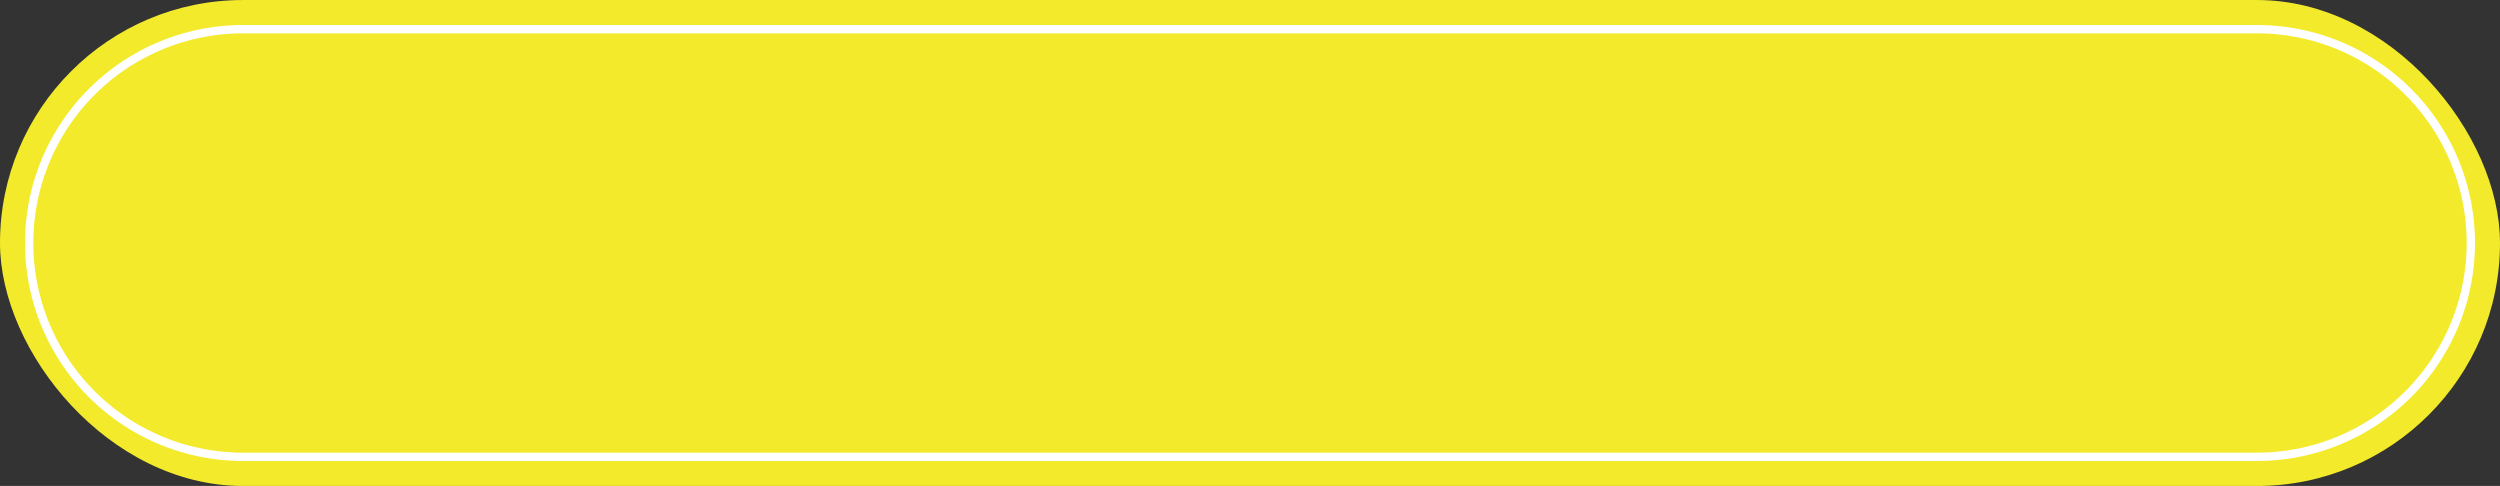 <?xml version="1.0" encoding="UTF-8" standalone="no"?><svg xmlns="http://www.w3.org/2000/svg" xmlns:xlink="http://www.w3.org/1999/xlink" data-name="Layer 1" fill="#000000" height="583.1" preserveAspectRatio="xMidYMid meet" version="1" viewBox="0.0 1208.4 3000.0 583.1" width="3000" zoomAndPan="magnify"><rect x="0.0" y="1208.4" width="3000.0" height="583.1" fill="#333333" stroke="none"/><g id="change1_1"><rect fill="#f2ea2a" height="583.14" rx="291.57" width="3000" y="1208.43"/></g><g id="change2_1"><path d="M2708.43,1761.57H291.57a261.57,261.57,0,1,1,0-523.14H2708.43a261.57,261.57,0,1,1,0,523.14ZM291.57,1248.43a251.57,251.57,0,1,0,0,503.14H2708.43a251.57,251.57,0,1,0,0-503.14Z" fill="#ffffff"/></g></svg>